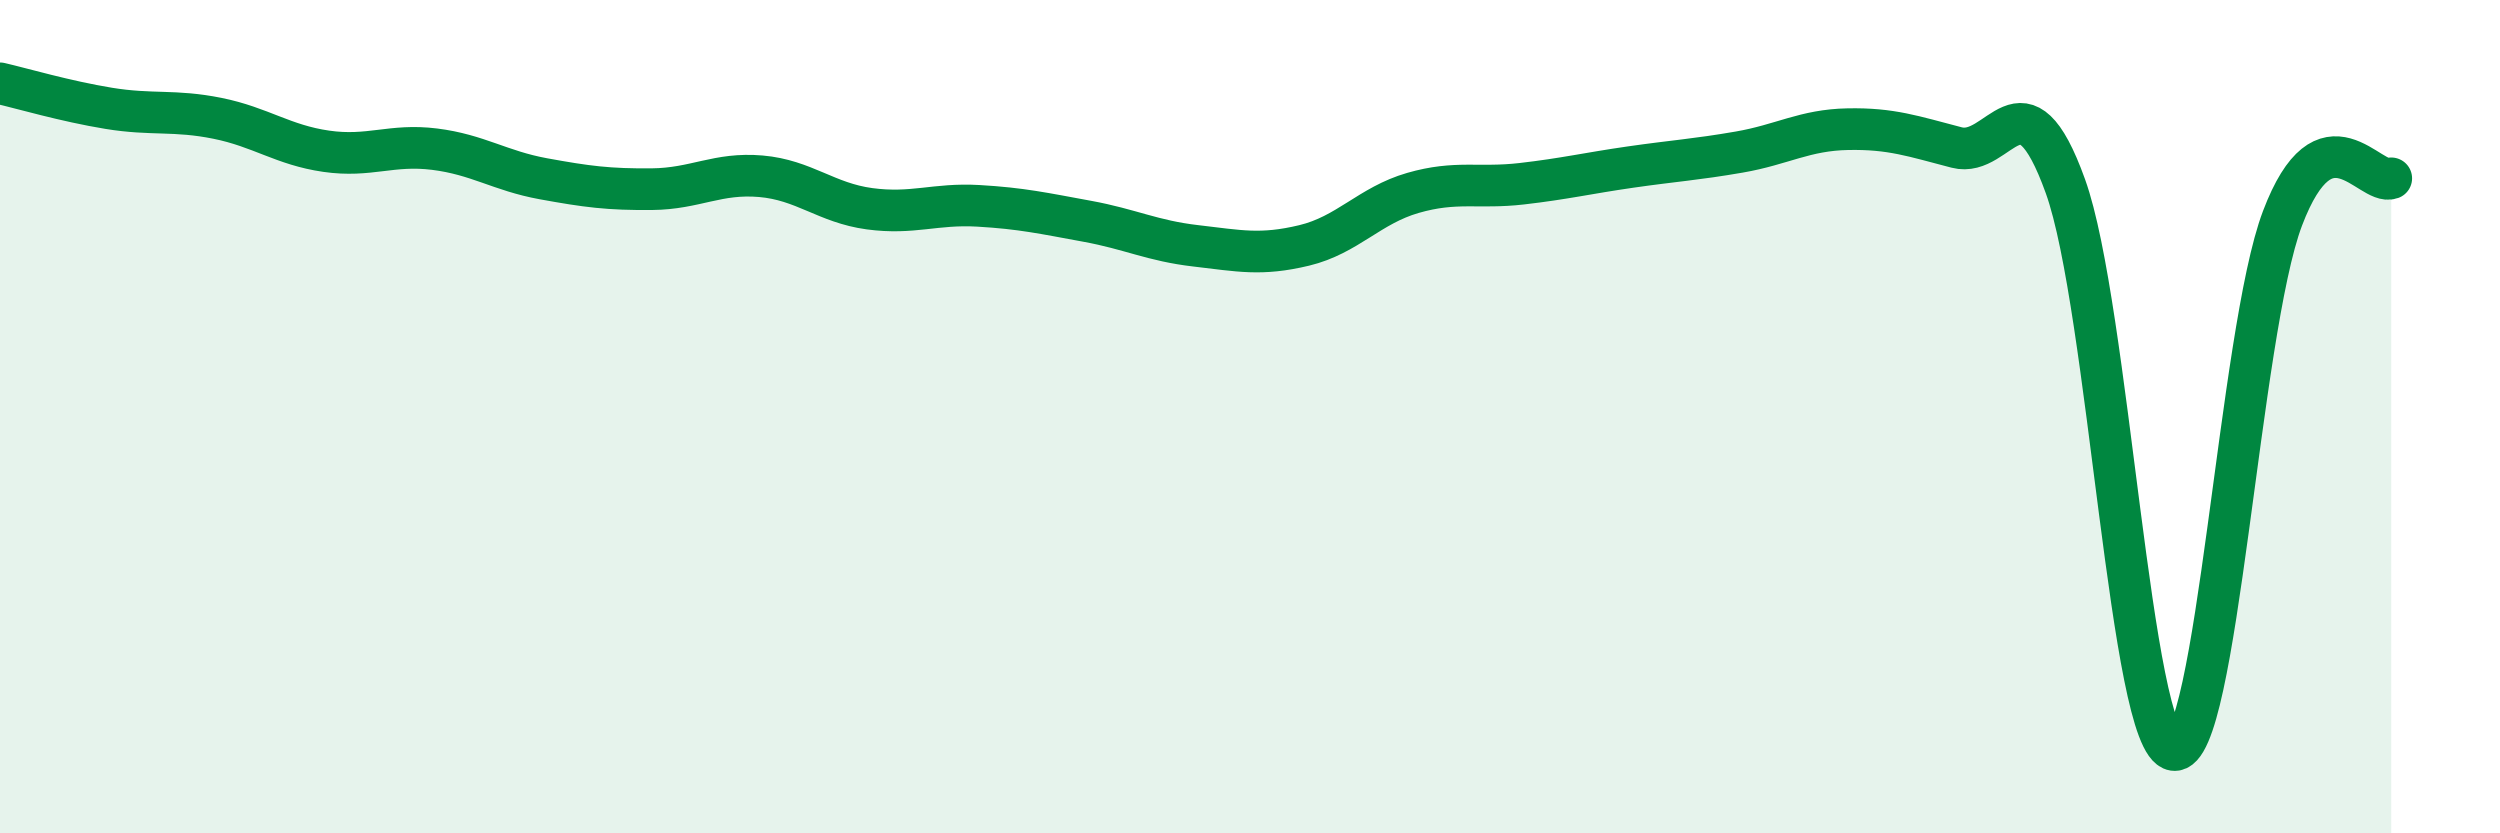 
    <svg width="60" height="20" viewBox="0 0 60 20" xmlns="http://www.w3.org/2000/svg">
      <path
        d="M 0,2 C 0.52,2.12 1.57,2.43 2.61,2.6 C 3.65,2.77 4.18,2.63 5.22,2.84 C 6.26,3.05 6.79,3.48 7.83,3.63 C 8.87,3.78 9.39,3.45 10.43,3.58 C 11.47,3.71 12,4.1 13.04,4.29 C 14.08,4.48 14.61,4.55 15.65,4.54 C 16.69,4.53 17.22,4.14 18.26,4.23 C 19.3,4.32 19.83,4.87 20.87,5.01 C 21.91,5.15 22.44,4.88 23.48,4.94 C 24.52,5 25.05,5.12 26.09,5.31 C 27.13,5.5 27.66,5.78 28.7,5.9 C 29.74,6.02 30.26,6.14 31.3,5.89 C 32.34,5.64 32.87,4.93 33.91,4.63 C 34.95,4.33 35.48,4.53 36.52,4.41 C 37.56,4.29 38.09,4.16 39.13,4.01 C 40.17,3.86 40.7,3.83 41.74,3.65 C 42.78,3.47 43.31,3.12 44.35,3.1 C 45.39,3.08 45.92,3.27 46.96,3.54 C 48,3.81 48.53,1.58 49.57,4.47 C 50.61,7.36 51.13,17.85 52.17,18 C 53.21,18.15 53.74,7.98 54.78,5.24 C 55.82,2.5 56.87,4.47 57.39,4.28L57.39 20L0 20Z"
        fill="#008740"
        opacity="0.1"
        stroke-linecap="round"
        stroke-linejoin="round"
      />
      <path
        d="M 0,2 C 0.52,2.12 1.57,2.43 2.61,2.6 C 3.65,2.77 4.18,2.63 5.22,2.84 C 6.26,3.05 6.79,3.48 7.83,3.63 C 8.87,3.78 9.39,3.45 10.43,3.58 C 11.47,3.71 12,4.1 13.04,4.29 C 14.08,4.48 14.61,4.55 15.65,4.54 C 16.69,4.53 17.22,4.14 18.26,4.23 C 19.3,4.32 19.83,4.87 20.87,5.01 C 21.91,5.15 22.44,4.88 23.48,4.94 C 24.52,5 25.05,5.12 26.09,5.31 C 27.13,5.5 27.66,5.78 28.7,5.9 C 29.74,6.02 30.26,6.14 31.3,5.89 C 32.34,5.64 32.87,4.93 33.91,4.63 C 34.95,4.33 35.48,4.53 36.52,4.41 C 37.56,4.29 38.09,4.16 39.13,4.01 C 40.17,3.86 40.7,3.83 41.74,3.65 C 42.78,3.47 43.31,3.12 44.35,3.1 C 45.39,3.08 45.92,3.27 46.96,3.54 C 48,3.81 48.53,1.58 49.57,4.47 C 50.61,7.36 51.13,17.85 52.17,18 C 53.21,18.15 53.74,7.98 54.78,5.24 C 55.82,2.5 56.87,4.47 57.39,4.28"
        stroke="#008740"
        stroke-width="1"
        fill="none"
        stroke-linecap="round"
        stroke-linejoin="round"
      />
    </svg>
  